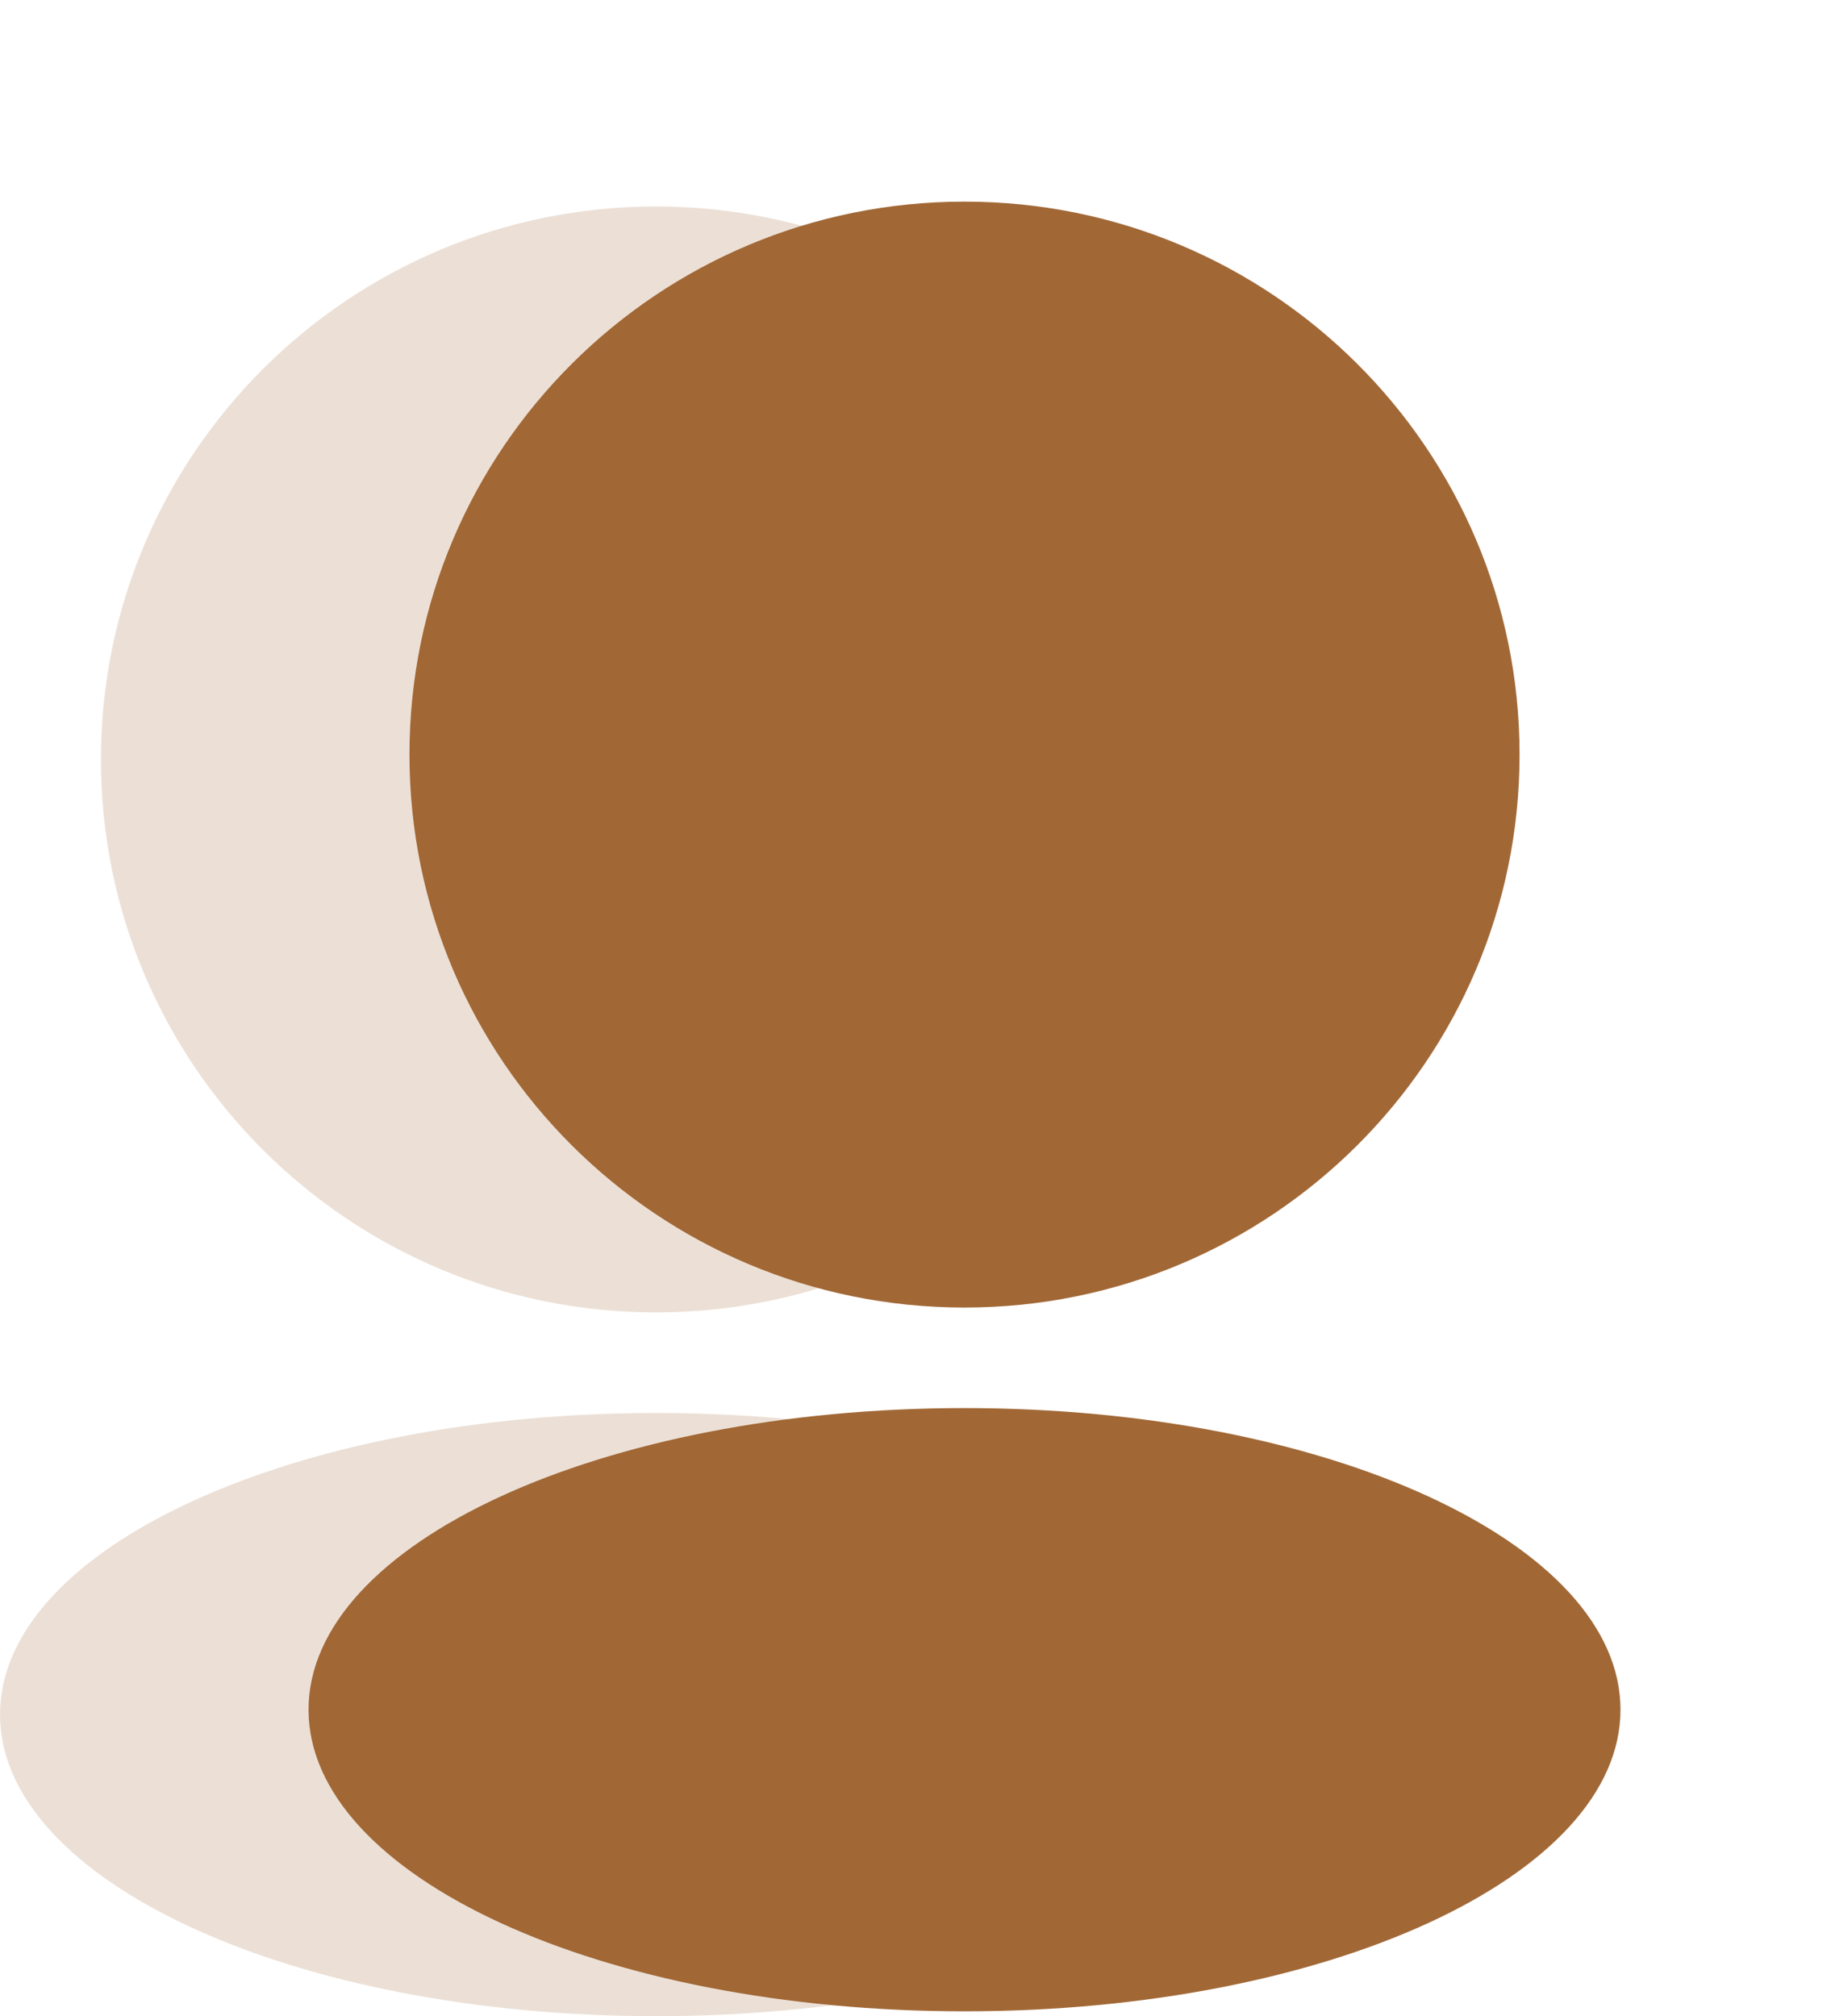 <?xml version="1.0" encoding="UTF-8"?> <svg xmlns="http://www.w3.org/2000/svg" width="91" height="100" viewBox="0 0 91 100" fill="none"> <g filter="url(#filter0_i_95289_79)"> <path d="M85.357 27.426C85.357 42.574 73.033 54.853 57.831 54.853C42.629 54.853 30.306 42.574 30.306 27.426C30.306 12.279 42.629 0 57.831 0C73.033 0 85.357 12.279 85.357 27.426Z" fill="#A16836"></path> <path d="M90.362 74.799C90.362 83.061 75.797 89.759 57.831 89.759C39.865 89.759 25.301 83.061 25.301 74.799C25.301 66.537 39.865 59.839 57.831 59.839C75.797 59.839 90.362 66.537 90.362 74.799Z" fill="#A16836"></path> </g> <g filter="url(#filter1_bii_95289_79)"> <path d="M60.056 37.668C60.056 52.815 47.732 65.094 32.53 65.094C17.328 65.094 5.005 52.815 5.005 37.668C5.005 22.52 17.328 10.241 32.53 10.241C47.732 10.241 60.056 22.52 60.056 37.668Z" fill="#A16836" fill-opacity="0.2"></path> <path d="M65.06 85.04C65.06 93.302 50.496 100 32.53 100C14.564 100 0 93.302 0 85.04C0 76.778 14.564 70.081 32.53 70.081C50.496 70.081 65.06 76.778 65.06 85.04Z" fill="#A16836" fill-opacity="0.2"></path> </g> <defs> <filter id="filter0_i_95289_79" x="15.301" y="0" width="75.06" height="99.759" filterUnits="userSpaceOnUse" color-interpolation-filters="sRGB"> <feFlood flood-opacity="0" result="BackgroundImageFix"></feFlood> <feBlend mode="normal" in="SourceGraphic" in2="BackgroundImageFix" result="shape"></feBlend> <feColorMatrix in="SourceAlpha" type="matrix" values="0 0 0 0 0 0 0 0 0 0 0 0 0 0 0 0 0 0 127 0" result="hardAlpha"></feColorMatrix> <feOffset dx="-10" dy="10"></feOffset> <feGaussianBlur stdDeviation="10"></feGaussianBlur> <feComposite in2="hardAlpha" operator="arithmetic" k2="-1" k3="1"></feComposite> <feColorMatrix type="matrix" values="0 0 0 0 1 0 0 0 0 1 0 0 0 0 1 0 0 0 0.24 0"></feColorMatrix> <feBlend mode="normal" in2="shape" result="effect1_innerShadow_95289_79"></feBlend> </filter> <filter id="filter1_bii_95289_79" x="-20" y="-9.759" width="105.06" height="129.759" filterUnits="userSpaceOnUse" color-interpolation-filters="sRGB"> <feFlood flood-opacity="0" result="BackgroundImageFix"></feFlood> <feGaussianBlur in="BackgroundImageFix" stdDeviation="10"></feGaussianBlur> <feComposite in2="SourceAlpha" operator="in" result="effect1_backgroundBlur_95289_79"></feComposite> <feBlend mode="normal" in="SourceGraphic" in2="effect1_backgroundBlur_95289_79" result="shape"></feBlend> <feColorMatrix in="SourceAlpha" type="matrix" values="0 0 0 0 0 0 0 0 0 0 0 0 0 0 0 0 0 0 127 0" result="hardAlpha"></feColorMatrix> <feOffset dy="10"></feOffset> <feGaussianBlur stdDeviation="5"></feGaussianBlur> <feComposite in2="hardAlpha" operator="arithmetic" k2="-1" k3="1"></feComposite> <feColorMatrix type="matrix" values="0 0 0 0 1 0 0 0 0 1 0 0 0 0 1 0 0 0 0.15 0"></feColorMatrix> <feBlend mode="normal" in2="shape" result="effect2_innerShadow_95289_79"></feBlend> <feColorMatrix in="SourceAlpha" type="matrix" values="0 0 0 0 0 0 0 0 0 0 0 0 0 0 0 0 0 0 127 0" result="hardAlpha"></feColorMatrix> <feOffset dy="-10"></feOffset> <feGaussianBlur stdDeviation="5"></feGaussianBlur> <feComposite in2="hardAlpha" operator="arithmetic" k2="-1" k3="1"></feComposite> <feColorMatrix type="matrix" values="0 0 0 0 0.6 0 0 0 0 0.686 0 0 0 0 0.788 0 0 0 0.15 0"></feColorMatrix> <feBlend mode="normal" in2="effect2_innerShadow_95289_79" result="effect3_innerShadow_95289_79"></feBlend> </filter> </defs> </svg> 